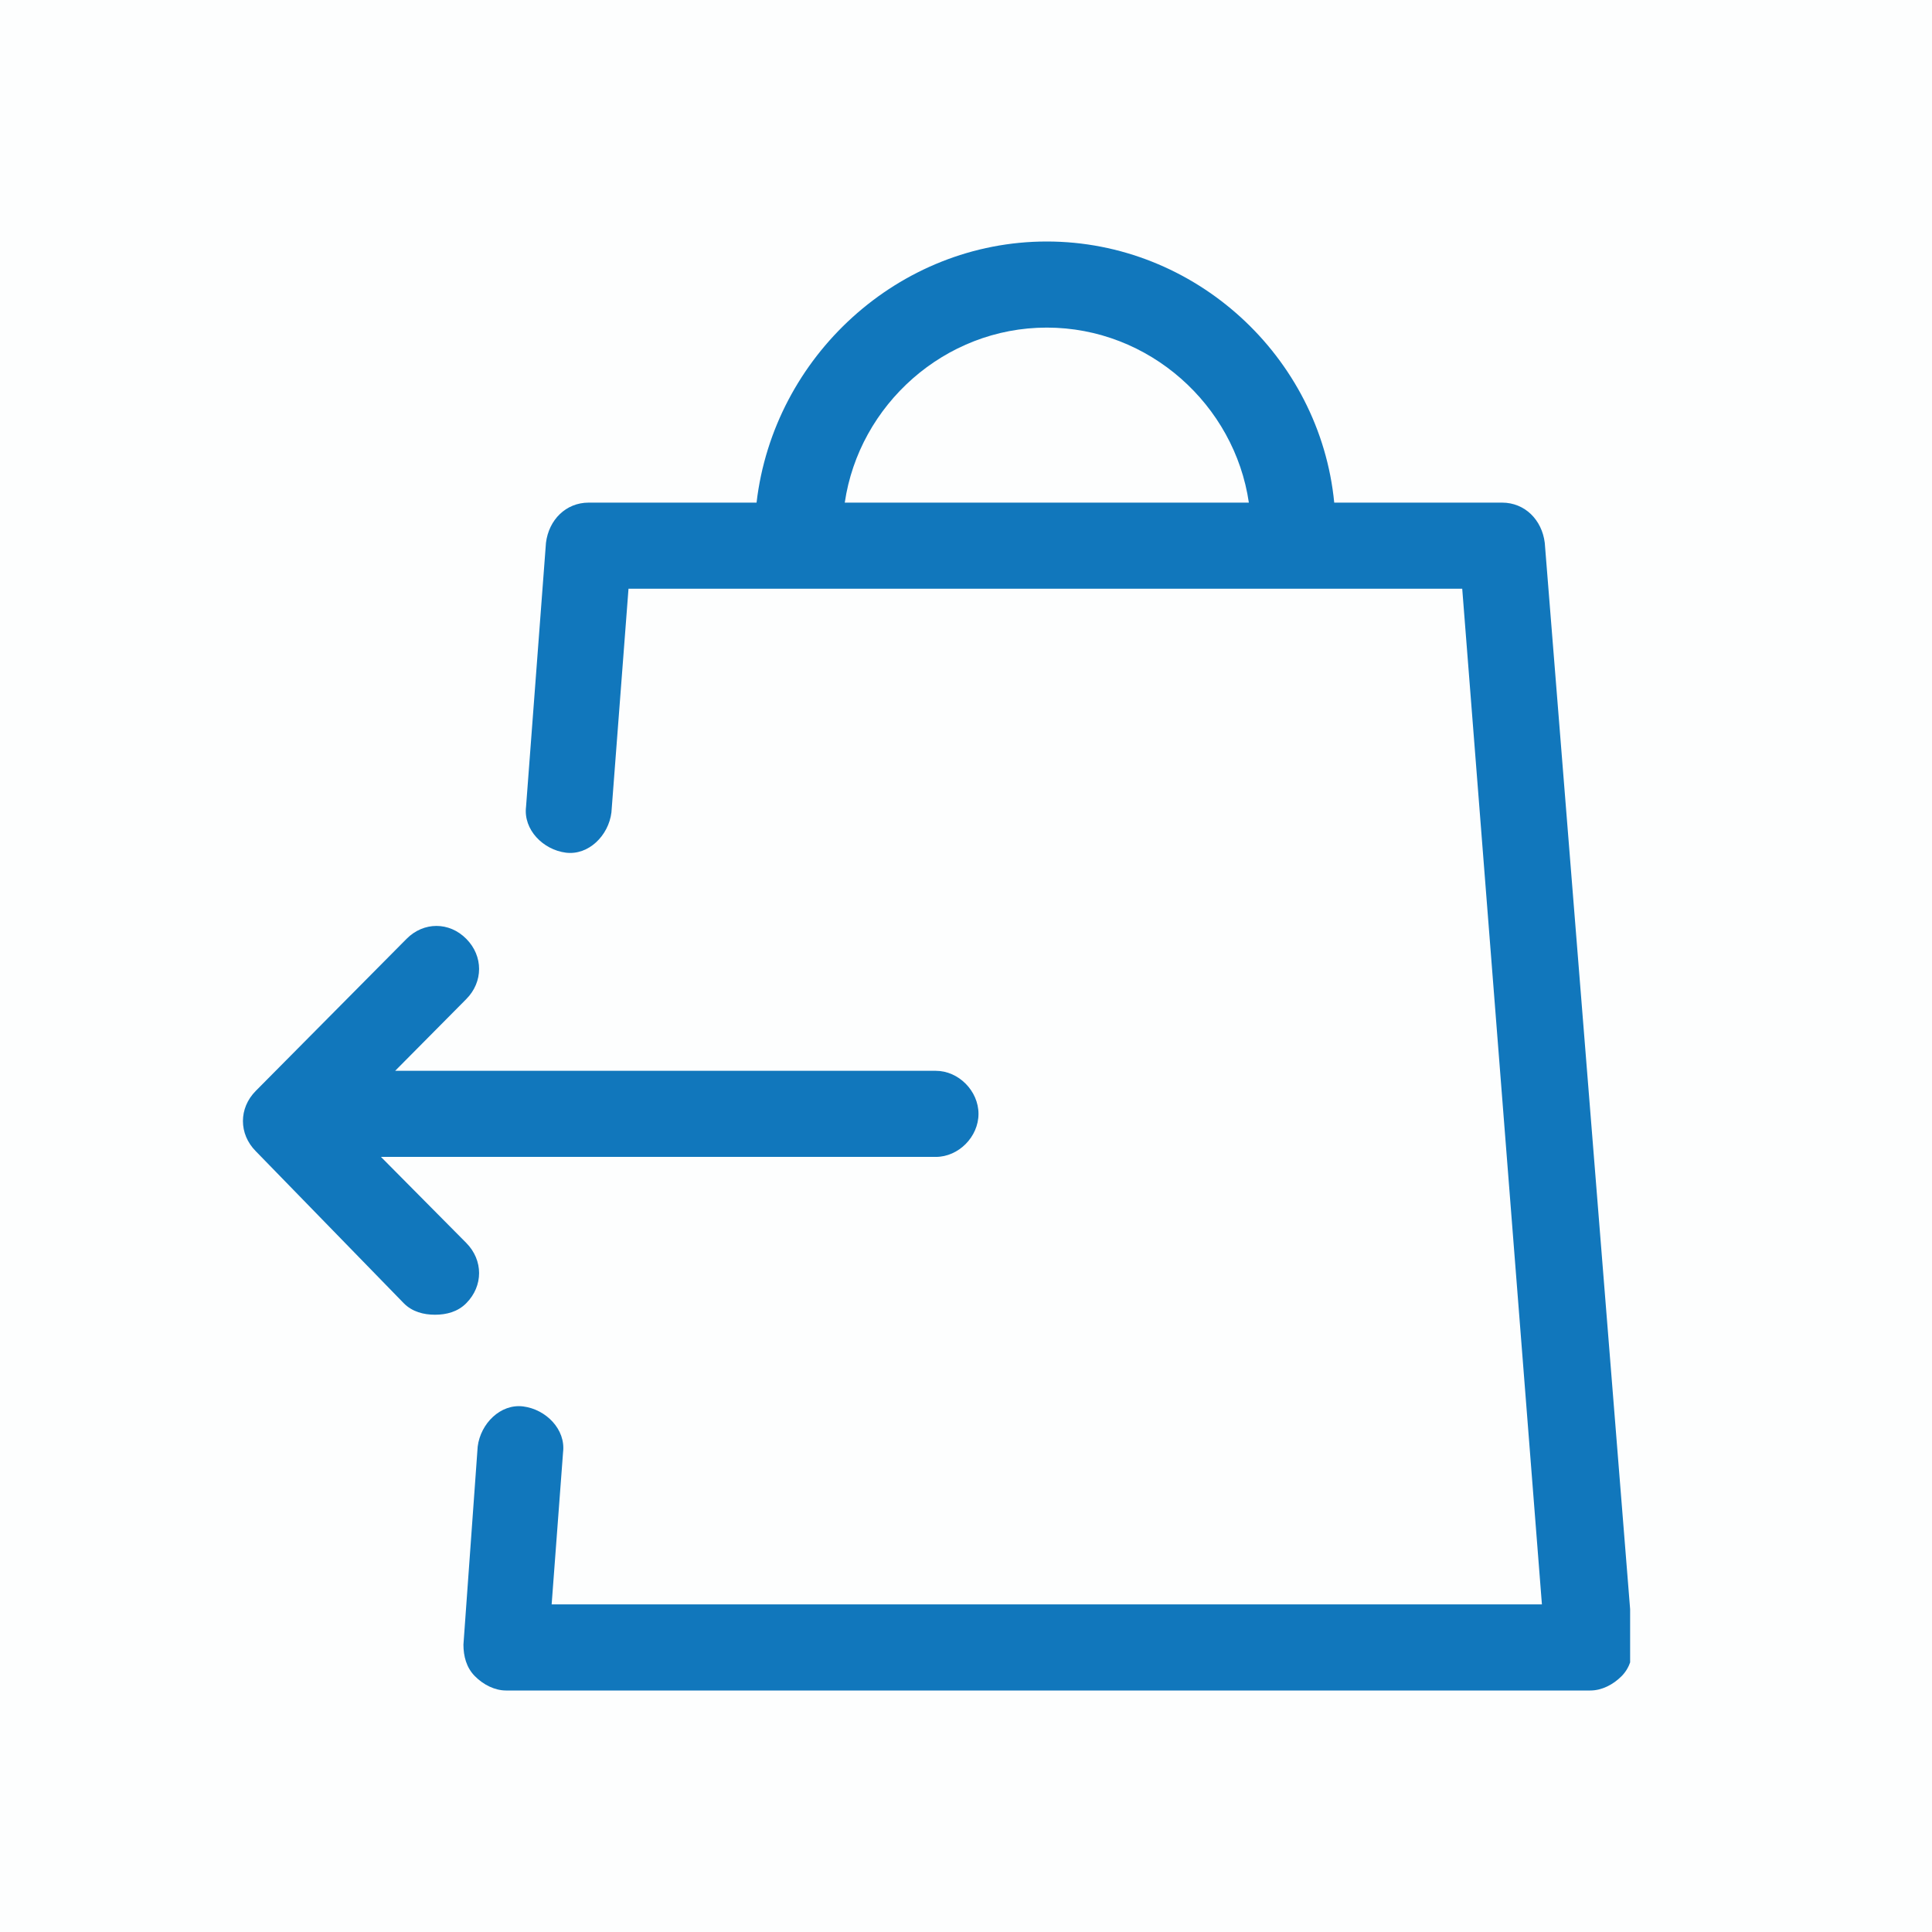 <svg width="32" height="32" viewBox="0 0 32 32" fill="none" xmlns="http://www.w3.org/2000/svg">
<path opacity="0.01" d="M0 0H32V32H0V0Z" fill="#1177BC"/>
<g clip-path="url(#clip0)">
<path d="M25.586 8.99C25.539 8.61 25.256 8.325 24.879 8.325H22.099C21.863 5.901 19.789 4 17.338 4C14.887 4 12.814 5.901 12.531 8.325H9.75C9.373 8.325 9.09 8.61 9.043 8.99L8.713 13.362C8.666 13.743 8.996 14.075 9.373 14.123C9.75 14.17 10.08 13.838 10.127 13.457L10.41 9.751H24.219L25.539 26.574H9.137L9.326 24.055C9.373 23.675 9.043 23.343 8.666 23.295C8.289 23.247 7.959 23.58 7.912 23.96L7.676 27.24C7.676 27.43 7.724 27.62 7.865 27.762C8.006 27.905 8.195 28 8.383 28H26.34C26.529 28 26.717 27.905 26.859 27.762C27 27.62 27.047 27.43 27.047 27.24L25.586 8.99ZM13.992 8.325C14.228 6.709 15.642 5.426 17.338 5.426C19.035 5.426 20.449 6.709 20.685 8.325H13.992Z" fill="#1177BC"/>
<path d="M16.207 18.449C16.207 18.069 15.877 17.736 15.5 17.736H9.09H6.545L7.723 16.548C8.006 16.263 8.006 15.835 7.723 15.55C7.441 15.265 7.017 15.265 6.734 15.55L4.236 18.069C3.953 18.354 3.953 18.782 4.236 19.067L6.687 21.585C6.828 21.728 7.017 21.776 7.205 21.776C7.394 21.776 7.582 21.728 7.723 21.585C8.006 21.3 8.006 20.873 7.723 20.587L6.31 19.162H8.996H15.5C15.877 19.162 16.207 18.829 16.207 18.449Z" fill="#1177BC"/>
</g>
<defs>
<clipPath id="clip0">
<rect width="23" height="24" fill="white" transform="translate(4 4)"/>
</clipPath>
</defs>
</svg>
